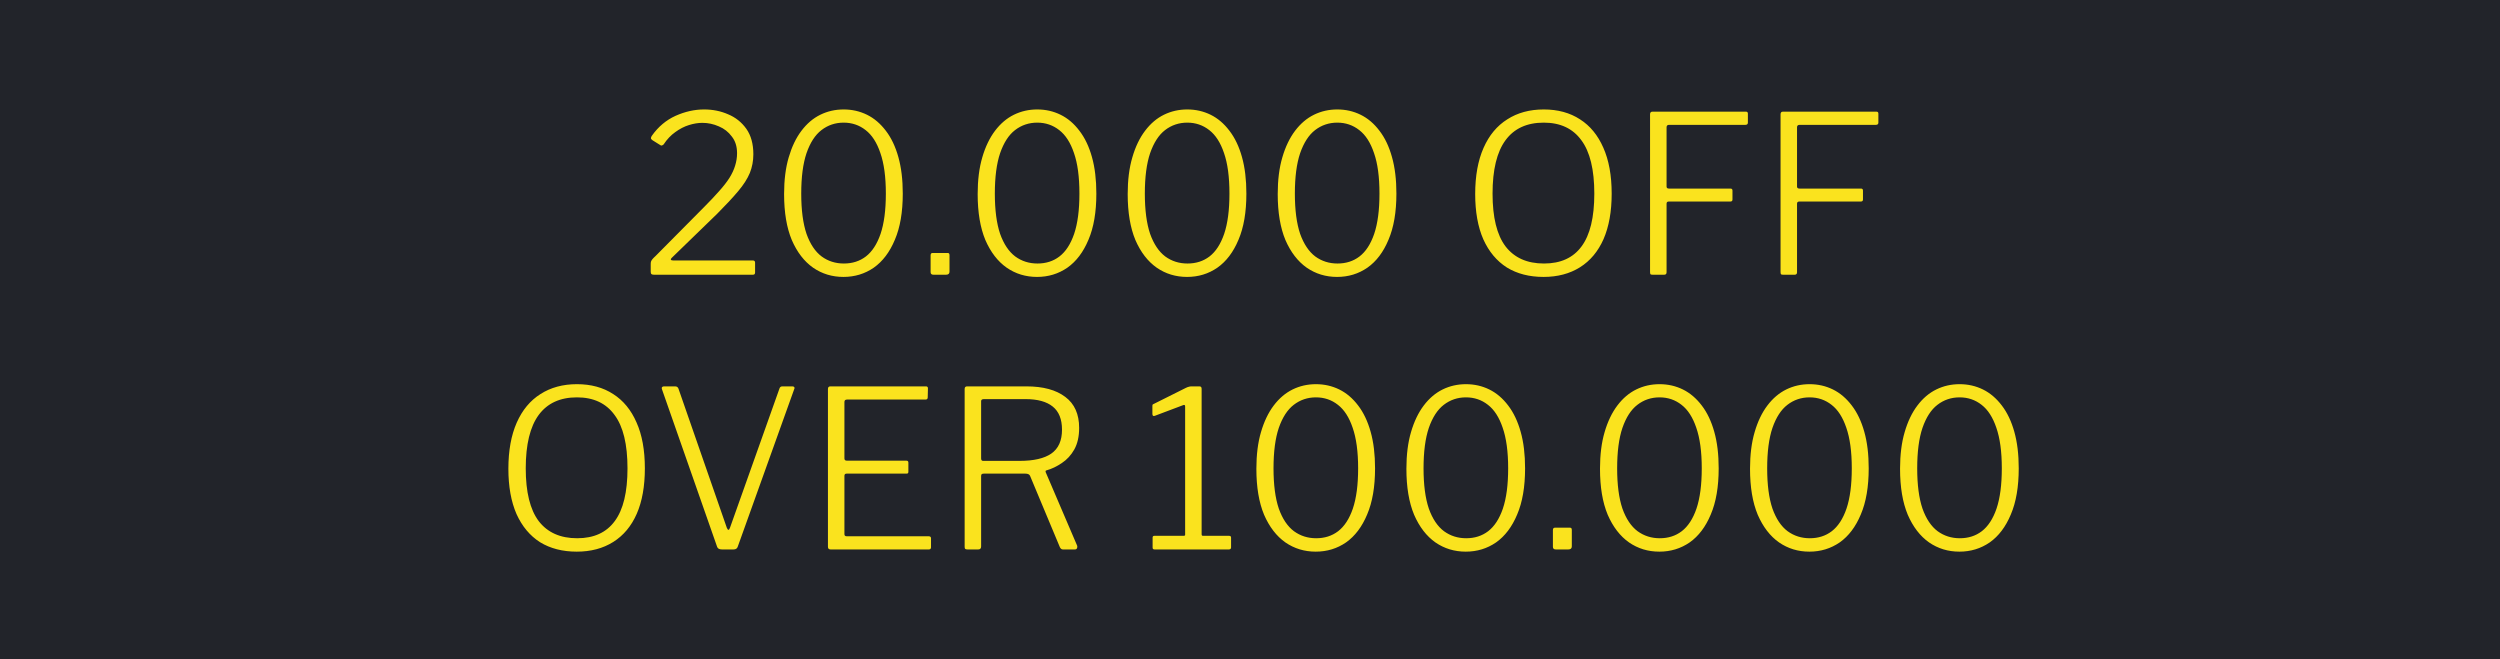 <svg width="91" height="24" viewBox="0 0 91 24" fill="none" xmlns="http://www.w3.org/2000/svg">
<rect width="91" height="24" fill="#22242A"/>
<path d="M25.63 7.536C25.843 7.323 26.024 7.131 26.174 6.96C26.328 6.789 26.453 6.629 26.549 6.48C26.645 6.325 26.715 6.176 26.758 6.032C26.805 5.883 26.829 5.731 26.829 5.576C26.829 5.331 26.765 5.128 26.637 4.968C26.515 4.803 26.358 4.68 26.166 4.6C25.974 4.515 25.773 4.472 25.566 4.472C25.411 4.472 25.248 4.499 25.078 4.552C24.907 4.605 24.741 4.691 24.581 4.808C24.422 4.92 24.28 5.069 24.157 5.256C24.142 5.272 24.12 5.285 24.093 5.296C24.067 5.301 24.038 5.291 24.006 5.264L23.75 5.104C23.712 5.077 23.694 5.053 23.694 5.032C23.694 5.005 23.704 4.976 23.726 4.944C23.96 4.613 24.248 4.371 24.59 4.216C24.936 4.061 25.283 3.984 25.63 3.984C25.944 3.984 26.235 4.043 26.502 4.16C26.773 4.272 26.995 4.448 27.166 4.688C27.336 4.928 27.422 5.237 27.422 5.616C27.422 5.856 27.379 6.083 27.294 6.296C27.208 6.504 27.067 6.725 26.869 6.96C26.672 7.195 26.416 7.469 26.102 7.784L24.453 9.384C24.422 9.411 24.411 9.435 24.422 9.456C24.432 9.472 24.459 9.48 24.502 9.48H27.398C27.456 9.48 27.485 9.507 27.485 9.56V9.92C27.485 9.947 27.477 9.968 27.462 9.984C27.451 9.995 27.43 10 27.398 10H23.805C23.763 10 23.731 9.992 23.709 9.976C23.694 9.96 23.686 9.931 23.686 9.888V9.624C23.686 9.587 23.688 9.555 23.694 9.528C23.704 9.496 23.723 9.464 23.75 9.432C23.776 9.4 23.814 9.363 23.861 9.32L25.63 7.536ZM30.709 3.984C31.013 3.984 31.295 4.048 31.557 4.176C31.818 4.304 32.047 4.499 32.245 4.76C32.442 5.016 32.594 5.336 32.701 5.72C32.807 6.099 32.861 6.541 32.861 7.048C32.861 7.72 32.765 8.28 32.573 8.728C32.386 9.176 32.13 9.515 31.805 9.744C31.479 9.968 31.111 10.08 30.701 10.08C30.29 10.08 29.922 9.968 29.597 9.744C29.271 9.515 29.013 9.179 28.821 8.736C28.634 8.288 28.541 7.731 28.541 7.064C28.541 6.552 28.597 6.107 28.709 5.728C28.821 5.344 28.975 5.021 29.173 4.76C29.37 4.499 29.599 4.304 29.861 4.176C30.122 4.048 30.405 3.984 30.709 3.984ZM30.717 9.592C31.026 9.592 31.293 9.507 31.517 9.336C31.746 9.16 31.925 8.885 32.053 8.512C32.181 8.133 32.245 7.645 32.245 7.048C32.245 6.44 32.178 5.947 32.045 5.568C31.917 5.189 31.738 4.912 31.509 4.736C31.279 4.555 31.013 4.464 30.709 4.464C30.405 4.464 30.135 4.555 29.901 4.736C29.671 4.912 29.49 5.192 29.357 5.576C29.229 5.955 29.165 6.445 29.165 7.048C29.165 7.645 29.229 8.133 29.357 8.512C29.49 8.885 29.674 9.16 29.909 9.336C30.143 9.507 30.413 9.592 30.717 9.592ZM34.562 9.888C34.562 9.963 34.519 10 34.434 10H33.978C33.908 10 33.874 9.968 33.874 9.904V9.296C33.874 9.237 33.898 9.208 33.946 9.208H34.498C34.54 9.208 34.562 9.235 34.562 9.288V9.888ZM37.755 3.984C38.059 3.984 38.342 4.048 38.603 4.176C38.865 4.304 39.094 4.499 39.291 4.76C39.489 5.016 39.641 5.336 39.748 5.72C39.854 6.099 39.907 6.541 39.907 7.048C39.907 7.72 39.812 8.28 39.62 8.728C39.433 9.176 39.177 9.515 38.852 9.744C38.526 9.968 38.158 10.08 37.748 10.08C37.337 10.08 36.969 9.968 36.644 9.744C36.318 9.515 36.059 9.179 35.867 8.736C35.681 8.288 35.587 7.731 35.587 7.064C35.587 6.552 35.644 6.107 35.755 5.728C35.867 5.344 36.022 5.021 36.219 4.76C36.417 4.499 36.646 4.304 36.907 4.176C37.169 4.048 37.452 3.984 37.755 3.984ZM37.764 9.592C38.073 9.592 38.34 9.507 38.563 9.336C38.793 9.16 38.971 8.885 39.099 8.512C39.227 8.133 39.291 7.645 39.291 7.048C39.291 6.44 39.225 5.947 39.092 5.568C38.964 5.189 38.785 4.912 38.556 4.736C38.326 4.555 38.059 4.464 37.755 4.464C37.452 4.464 37.182 4.555 36.947 4.736C36.718 4.912 36.537 5.192 36.404 5.576C36.276 5.955 36.212 6.445 36.212 7.048C36.212 7.645 36.276 8.133 36.404 8.512C36.537 8.885 36.721 9.16 36.956 9.336C37.19 9.507 37.459 9.592 37.764 9.592ZM43.217 3.984C43.52 3.984 43.803 4.048 44.065 4.176C44.326 4.304 44.555 4.499 44.752 4.76C44.95 5.016 45.102 5.336 45.209 5.72C45.315 6.099 45.368 6.541 45.368 7.048C45.368 7.72 45.273 8.28 45.081 8.728C44.894 9.176 44.638 9.515 44.312 9.744C43.987 9.968 43.619 10.08 43.209 10.08C42.798 10.08 42.43 9.968 42.105 9.744C41.779 9.515 41.52 9.179 41.328 8.736C41.142 8.288 41.048 7.731 41.048 7.064C41.048 6.552 41.105 6.107 41.217 5.728C41.328 5.344 41.483 5.021 41.681 4.76C41.878 4.499 42.107 4.304 42.368 4.176C42.63 4.048 42.913 3.984 43.217 3.984ZM43.224 9.592C43.534 9.592 43.8 9.507 44.025 9.336C44.254 9.16 44.432 8.885 44.56 8.512C44.688 8.133 44.752 7.645 44.752 7.048C44.752 6.44 44.686 5.947 44.553 5.568C44.425 5.189 44.246 4.912 44.017 4.736C43.787 4.555 43.52 4.464 43.217 4.464C42.913 4.464 42.643 4.555 42.408 4.736C42.179 4.912 41.998 5.192 41.864 5.576C41.736 5.955 41.672 6.445 41.672 7.048C41.672 7.645 41.736 8.133 41.864 8.512C41.998 8.885 42.182 9.16 42.416 9.336C42.651 9.507 42.92 9.592 43.224 9.592ZM48.677 3.984C48.981 3.984 49.264 4.048 49.525 4.176C49.787 4.304 50.016 4.499 50.213 4.76C50.411 5.016 50.563 5.336 50.669 5.72C50.776 6.099 50.829 6.541 50.829 7.048C50.829 7.72 50.733 8.28 50.541 8.728C50.355 9.176 50.099 9.515 49.773 9.744C49.448 9.968 49.08 10.08 48.669 10.08C48.259 10.08 47.891 9.968 47.565 9.744C47.24 9.515 46.981 9.179 46.789 8.736C46.603 8.288 46.509 7.731 46.509 7.064C46.509 6.552 46.565 6.107 46.677 5.728C46.789 5.344 46.944 5.021 47.141 4.76C47.339 4.499 47.568 4.304 47.829 4.176C48.091 4.048 48.373 3.984 48.677 3.984ZM48.685 9.592C48.995 9.592 49.261 9.507 49.485 9.336C49.715 9.16 49.893 8.885 50.021 8.512C50.149 8.133 50.213 7.645 50.213 7.048C50.213 6.44 50.147 5.947 50.013 5.568C49.885 5.189 49.707 4.912 49.477 4.736C49.248 4.555 48.981 4.464 48.677 4.464C48.373 4.464 48.104 4.555 47.869 4.736C47.64 4.912 47.459 5.192 47.325 5.576C47.197 5.955 47.133 6.445 47.133 7.048C47.133 7.645 47.197 8.133 47.325 8.512C47.459 8.885 47.643 9.16 47.877 9.336C48.112 9.507 48.381 9.592 48.685 9.592ZM56.185 10.08C55.667 10.08 55.222 9.965 54.849 9.736C54.481 9.501 54.195 9.16 53.993 8.712C53.795 8.259 53.697 7.709 53.697 7.064C53.697 6.403 53.798 5.843 54.001 5.384C54.203 4.925 54.491 4.579 54.865 4.344C55.238 4.104 55.681 3.984 56.193 3.984C56.705 3.984 57.145 4.104 57.513 4.344C57.881 4.579 58.163 4.923 58.361 5.376C58.563 5.829 58.665 6.387 58.665 7.048C58.665 7.699 58.566 8.251 58.369 8.704C58.171 9.152 57.886 9.493 57.513 9.728C57.139 9.963 56.697 10.08 56.185 10.08ZM56.201 9.592C56.809 9.592 57.265 9.384 57.569 8.968C57.878 8.552 58.033 7.912 58.033 7.048C58.033 6.173 57.875 5.525 57.561 5.104C57.251 4.677 56.795 4.464 56.193 4.464C55.579 4.464 55.115 4.677 54.801 5.104C54.486 5.531 54.329 6.179 54.329 7.048C54.329 7.912 54.486 8.552 54.801 8.968C55.121 9.384 55.587 9.592 56.201 9.592ZM60.062 4.16C60.062 4.096 60.092 4.064 60.151 4.064H63.55C63.599 4.064 63.623 4.088 63.623 4.136V4.464C63.623 4.517 63.593 4.544 63.535 4.544H60.758C60.694 4.544 60.663 4.573 60.663 4.632V6.792C60.663 6.84 60.692 6.864 60.751 6.864H62.99C63.038 6.864 63.062 6.888 63.062 6.936V7.264C63.062 7.312 63.036 7.336 62.983 7.336H60.742C60.689 7.336 60.663 7.363 60.663 7.416V9.912C60.663 9.971 60.633 10 60.575 10H60.158C60.121 10 60.094 9.995 60.078 9.984C60.068 9.968 60.062 9.941 60.062 9.904V4.16ZM64.812 4.16C64.812 4.096 64.842 4.064 64.9 4.064H68.3C68.349 4.064 68.373 4.088 68.373 4.136V4.464C68.373 4.517 68.343 4.544 68.284 4.544H65.508C65.445 4.544 65.412 4.573 65.412 4.632V6.792C65.412 6.84 65.442 6.864 65.501 6.864H67.74C67.788 6.864 67.812 6.888 67.812 6.936V7.264C67.812 7.312 67.786 7.336 67.733 7.336H65.493C65.439 7.336 65.412 7.363 65.412 7.416V9.912C65.412 9.971 65.383 10 65.325 10H64.909C64.871 10 64.844 9.995 64.829 9.984C64.818 9.968 64.812 9.941 64.812 9.904V4.16ZM20.993 20.08C20.476 20.08 20.031 19.965 19.657 19.736C19.289 19.501 19.004 19.16 18.801 18.712C18.604 18.259 18.505 17.709 18.505 17.064C18.505 16.403 18.607 15.843 18.809 15.384C19.012 14.925 19.3 14.579 19.673 14.344C20.047 14.104 20.489 13.984 21.001 13.984C21.513 13.984 21.953 14.104 22.321 14.344C22.689 14.579 22.972 14.923 23.169 15.376C23.372 15.829 23.473 16.387 23.473 17.048C23.473 17.699 23.375 18.251 23.177 18.704C22.98 19.152 22.695 19.493 22.321 19.728C21.948 19.963 21.505 20.08 20.993 20.08ZM21.009 19.592C21.617 19.592 22.073 19.384 22.377 18.968C22.687 18.552 22.841 17.912 22.841 17.048C22.841 16.173 22.684 15.525 22.369 15.104C22.06 14.677 21.604 14.464 21.001 14.464C20.388 14.464 19.924 14.677 19.609 15.104C19.295 15.531 19.137 16.179 19.137 17.048C19.137 17.912 19.295 18.552 19.609 18.968C19.929 19.384 20.396 19.592 21.009 19.592ZM28.847 14.064C28.879 14.064 28.901 14.075 28.911 14.096C28.927 14.112 28.927 14.133 28.911 14.16L26.855 19.896C26.834 19.965 26.783 20 26.703 20H26.279C26.183 20 26.125 19.968 26.103 19.904L24.095 14.168C24.084 14.136 24.084 14.112 24.095 14.096C24.111 14.075 24.135 14.064 24.167 14.064H24.575C24.634 14.064 24.674 14.091 24.695 14.144L26.455 19.208C26.498 19.315 26.538 19.312 26.575 19.2L28.375 14.136C28.391 14.088 28.426 14.064 28.479 14.064H28.847ZM30.137 14.16C30.137 14.096 30.166 14.064 30.225 14.064H33.705C33.753 14.064 33.777 14.088 33.777 14.136L33.769 14.464C33.769 14.517 33.742 14.544 33.689 14.544H30.833C30.769 14.544 30.737 14.573 30.737 14.632V16.688C30.737 16.741 30.766 16.768 30.825 16.768H32.993C33.041 16.768 33.065 16.792 33.065 16.84V17.176C33.065 17.197 33.059 17.213 33.049 17.224C33.043 17.235 33.025 17.24 32.993 17.24H30.817C30.763 17.24 30.737 17.267 30.737 17.32V19.44C30.737 19.493 30.763 19.52 30.817 19.52H33.801C33.859 19.52 33.889 19.544 33.889 19.592V19.928C33.889 19.949 33.881 19.968 33.865 19.984C33.854 19.995 33.835 20 33.809 20H30.233C30.169 20 30.137 19.968 30.137 19.904V14.16ZM39.209 19.864C39.22 19.896 39.217 19.928 39.201 19.96C39.185 19.987 39.161 20 39.129 20H38.689C38.641 20 38.604 19.971 38.577 19.912L37.497 17.328C37.476 17.269 37.417 17.24 37.321 17.24H35.809C35.772 17.24 35.745 17.248 35.729 17.264C35.719 17.28 35.713 17.301 35.713 17.328V19.888C35.713 19.963 35.679 20 35.609 20H35.217C35.175 20 35.145 19.992 35.129 19.976C35.119 19.96 35.113 19.936 35.113 19.904V14.16C35.113 14.096 35.143 14.064 35.201 14.064H37.361C37.969 14.064 38.441 14.192 38.777 14.448C39.113 14.699 39.281 15.075 39.281 15.576C39.281 15.885 39.223 16.147 39.105 16.36C38.988 16.568 38.836 16.733 38.649 16.856C38.468 16.979 38.284 17.067 38.097 17.12C38.06 17.125 38.049 17.149 38.065 17.192L39.209 19.864ZM37.113 16.776C37.625 16.776 38.009 16.688 38.265 16.512C38.527 16.331 38.657 16.04 38.657 15.64C38.657 15.261 38.545 14.981 38.321 14.8C38.097 14.619 37.769 14.528 37.337 14.528H35.817C35.748 14.528 35.713 14.552 35.713 14.6V16.688C35.713 16.747 35.737 16.776 35.785 16.776H37.113ZM44.739 19.504C44.787 19.504 44.811 19.525 44.811 19.568V19.928C44.811 19.944 44.806 19.96 44.795 19.976C44.785 19.992 44.763 20 44.731 20H42.027C41.979 20 41.955 19.979 41.955 19.936V19.568C41.955 19.525 41.977 19.504 42.019 19.504H43.083C43.121 19.504 43.139 19.491 43.139 19.464V14.8C43.139 14.747 43.118 14.728 43.075 14.744L42.035 15.136C41.977 15.157 41.947 15.133 41.947 15.064V14.792C41.947 14.76 41.95 14.739 41.955 14.728C41.966 14.717 41.985 14.707 42.011 14.696L43.163 14.12C43.206 14.099 43.241 14.085 43.267 14.08C43.299 14.069 43.334 14.064 43.371 14.064H43.659C43.713 14.064 43.739 14.093 43.739 14.152V19.448C43.739 19.485 43.755 19.504 43.787 19.504H44.739ZM47.9 13.984C48.204 13.984 48.487 14.048 48.748 14.176C49.009 14.304 49.239 14.499 49.436 14.76C49.633 15.016 49.785 15.336 49.892 15.72C49.999 16.099 50.052 16.541 50.052 17.048C50.052 17.72 49.956 18.28 49.764 18.728C49.577 19.176 49.321 19.515 48.996 19.744C48.671 19.968 48.303 20.08 47.892 20.08C47.481 20.08 47.113 19.968 46.788 19.744C46.463 19.515 46.204 19.179 46.012 18.736C45.825 18.288 45.732 17.731 45.732 17.064C45.732 16.552 45.788 16.107 45.9 15.728C46.012 15.344 46.167 15.021 46.364 14.76C46.561 14.499 46.791 14.304 47.052 14.176C47.313 14.048 47.596 13.984 47.9 13.984ZM47.908 19.592C48.217 19.592 48.484 19.507 48.708 19.336C48.937 19.16 49.116 18.885 49.244 18.512C49.372 18.133 49.436 17.645 49.436 17.048C49.436 16.44 49.369 15.947 49.236 15.568C49.108 15.189 48.929 14.912 48.7 14.736C48.471 14.555 48.204 14.464 47.9 14.464C47.596 14.464 47.327 14.555 47.092 14.736C46.863 14.912 46.681 15.192 46.548 15.576C46.42 15.955 46.356 16.445 46.356 17.048C46.356 17.645 46.42 18.133 46.548 18.512C46.681 18.885 46.865 19.16 47.1 19.336C47.335 19.507 47.604 19.592 47.908 19.592ZM53.361 13.984C53.665 13.984 53.948 14.048 54.209 14.176C54.47 14.304 54.7 14.499 54.897 14.76C55.094 15.016 55.246 15.336 55.353 15.72C55.46 16.099 55.513 16.541 55.513 17.048C55.513 17.72 55.417 18.28 55.225 18.728C55.038 19.176 54.782 19.515 54.457 19.744C54.132 19.968 53.764 20.08 53.353 20.08C52.942 20.08 52.574 19.968 52.249 19.744C51.924 19.515 51.665 19.179 51.473 18.736C51.286 18.288 51.193 17.731 51.193 17.064C51.193 16.552 51.249 16.107 51.361 15.728C51.473 15.344 51.628 15.021 51.825 14.76C52.022 14.499 52.252 14.304 52.513 14.176C52.774 14.048 53.057 13.984 53.361 13.984ZM53.369 19.592C53.678 19.592 53.945 19.507 54.169 19.336C54.398 19.16 54.577 18.885 54.705 18.512C54.833 18.133 54.897 17.645 54.897 17.048C54.897 16.44 54.83 15.947 54.697 15.568C54.569 15.189 54.39 14.912 54.161 14.736C53.932 14.555 53.665 14.464 53.361 14.464C53.057 14.464 52.788 14.555 52.553 14.736C52.324 14.912 52.142 15.192 52.009 15.576C51.881 15.955 51.817 16.445 51.817 17.048C51.817 17.645 51.881 18.133 52.009 18.512C52.142 18.885 52.326 19.16 52.561 19.336C52.796 19.507 53.065 19.592 53.369 19.592ZM57.214 19.888C57.214 19.963 57.171 20 57.086 20H56.63C56.561 20 56.526 19.968 56.526 19.904V19.296C56.526 19.237 56.55 19.208 56.598 19.208H57.15C57.193 19.208 57.214 19.235 57.214 19.288V19.888ZM60.408 13.984C60.712 13.984 60.995 14.048 61.256 14.176C61.517 14.304 61.746 14.499 61.944 14.76C62.141 15.016 62.293 15.336 62.4 15.72C62.507 16.099 62.56 16.541 62.56 17.048C62.56 17.72 62.464 18.28 62.272 18.728C62.085 19.176 61.829 19.515 61.504 19.744C61.178 19.968 60.81 20.08 60.4 20.08C59.989 20.08 59.621 19.968 59.296 19.744C58.971 19.515 58.712 19.179 58.52 18.736C58.333 18.288 58.24 17.731 58.24 17.064C58.24 16.552 58.296 16.107 58.408 15.728C58.52 15.344 58.675 15.021 58.872 14.76C59.069 14.499 59.298 14.304 59.56 14.176C59.821 14.048 60.104 13.984 60.408 13.984ZM60.416 19.592C60.725 19.592 60.992 19.507 61.216 19.336C61.445 19.16 61.624 18.885 61.752 18.512C61.88 18.133 61.944 17.645 61.944 17.048C61.944 16.44 61.877 15.947 61.744 15.568C61.616 15.189 61.437 14.912 61.208 14.736C60.978 14.555 60.712 14.464 60.408 14.464C60.104 14.464 59.834 14.555 59.6 14.736C59.37 14.912 59.189 15.192 59.056 15.576C58.928 15.955 58.864 16.445 58.864 17.048C58.864 17.645 58.928 18.133 59.056 18.512C59.189 18.885 59.373 19.16 59.608 19.336C59.843 19.507 60.112 19.592 60.416 19.592ZM65.869 13.984C66.173 13.984 66.456 14.048 66.717 14.176C66.978 14.304 67.207 14.499 67.405 14.76C67.602 15.016 67.754 15.336 67.861 15.72C67.968 16.099 68.021 16.541 68.021 17.048C68.021 17.72 67.925 18.28 67.733 18.728C67.546 19.176 67.29 19.515 66.965 19.744C66.639 19.968 66.272 20.08 65.861 20.08C65.45 20.08 65.082 19.968 64.757 19.744C64.431 19.515 64.173 19.179 63.981 18.736C63.794 18.288 63.701 17.731 63.701 17.064C63.701 16.552 63.757 16.107 63.869 15.728C63.981 15.344 64.135 15.021 64.333 14.76C64.53 14.499 64.76 14.304 65.021 14.176C65.282 14.048 65.565 13.984 65.869 13.984ZM65.877 19.592C66.186 19.592 66.453 19.507 66.677 19.336C66.906 19.16 67.085 18.885 67.213 18.512C67.341 18.133 67.405 17.645 67.405 17.048C67.405 16.44 67.338 15.947 67.205 15.568C67.077 15.189 66.898 14.912 66.669 14.736C66.439 14.555 66.173 14.464 65.869 14.464C65.565 14.464 65.296 14.555 65.061 14.736C64.832 14.912 64.65 15.192 64.517 15.576C64.389 15.955 64.325 16.445 64.325 17.048C64.325 17.645 64.389 18.133 64.517 18.512C64.65 18.885 64.834 19.16 65.069 19.336C65.303 19.507 65.573 19.592 65.877 19.592ZM71.33 13.984C71.634 13.984 71.916 14.048 72.178 14.176C72.439 14.304 72.668 14.499 72.866 14.76C73.063 15.016 73.215 15.336 73.322 15.72C73.428 16.099 73.482 16.541 73.482 17.048C73.482 17.72 73.386 18.28 73.194 18.728C73.007 19.176 72.751 19.515 72.426 19.744C72.1 19.968 71.732 20.08 71.322 20.08C70.911 20.08 70.543 19.968 70.218 19.744C69.892 19.515 69.634 19.179 69.442 18.736C69.255 18.288 69.162 17.731 69.162 17.064C69.162 16.552 69.218 16.107 69.33 15.728C69.442 15.344 69.596 15.021 69.794 14.76C69.991 14.499 70.22 14.304 70.482 14.176C70.743 14.048 71.026 13.984 71.33 13.984ZM71.338 19.592C71.647 19.592 71.914 19.507 72.138 19.336C72.367 19.16 72.546 18.885 72.674 18.512C72.802 18.133 72.866 17.645 72.866 17.048C72.866 16.44 72.799 15.947 72.666 15.568C72.538 15.189 72.359 14.912 72.13 14.736C71.9 14.555 71.634 14.464 71.33 14.464C71.026 14.464 70.756 14.555 70.522 14.736C70.292 14.912 70.111 15.192 69.978 15.576C69.85 15.955 69.786 16.445 69.786 17.048C69.786 17.645 69.85 18.133 69.978 18.512C70.111 18.885 70.295 19.16 70.53 19.336C70.764 19.507 71.034 19.592 71.338 19.592Z" fill="#FAE31E"/>
</svg>
